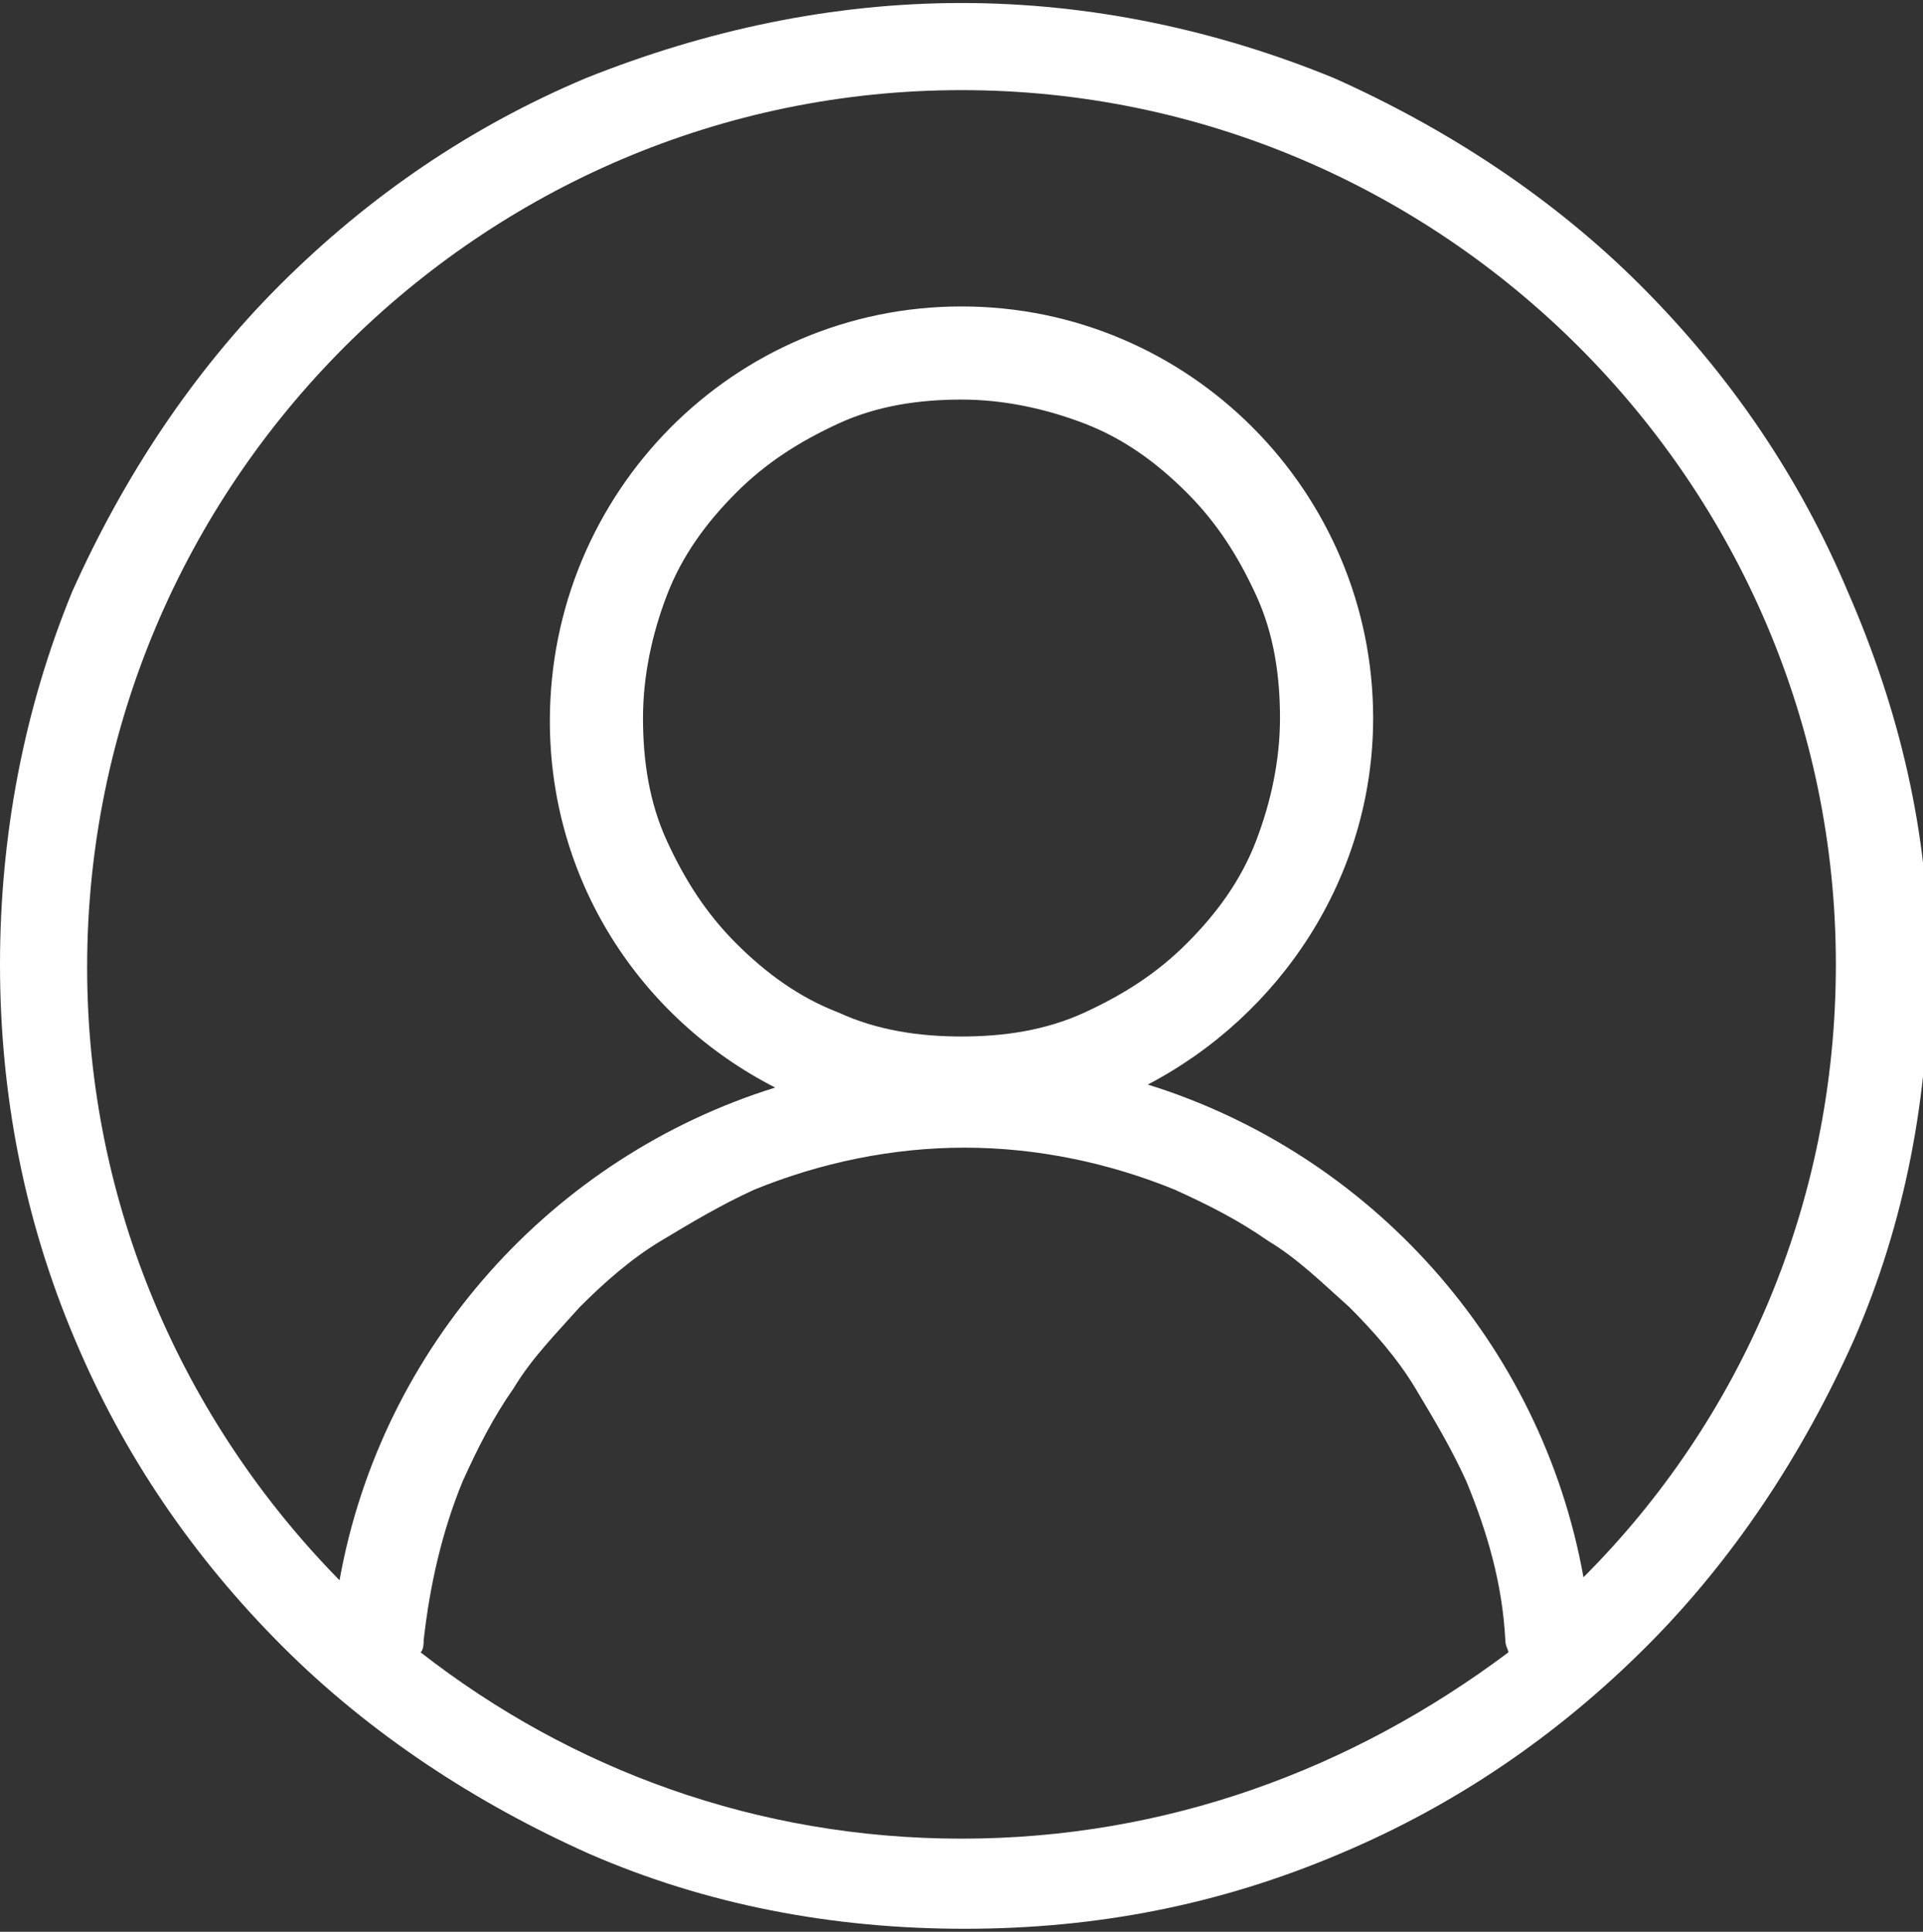 <?xml version="1.0" encoding="utf-8"?>
<!-- Generator: Adobe Illustrator 26.0.2, SVG Export Plug-In . SVG Version: 6.00 Build 0)  -->
<svg version="1.1" id="Ebene_1" xmlns="http://www.w3.org/2000/svg" xmlns:xlink="http://www.w3.org/1999/xlink" x="0px" y="0px"
	 viewBox="0 0 64 64.3" style="enable-background:new 0 0 64 64.3;" xml:space="preserve">
<rect x="0" y="0" width="64" height="64.3" fill="#333333" stroke="none"/>
<style type="text/css">
	.st0{fill:#FFFFFF;}
</style>
<path class="st0" d="M61.5,19.7c-1.6-3.8-3.9-7.2-6.9-10.2c-2.9-2.9-6.4-5.2-10.2-6.9C40.5,1,36.3,0.1,32,0.1S23.5,1,19.5,2.6
	c-3.8,1.6-7.2,3.9-10.2,6.9c-2.9,2.9-5.2,6.4-6.9,10.2C0.8,23.6,0,27.8,0,32.1s0.8,8.5,2.5,12.5c1.6,3.8,3.9,7.2,6.9,10.2
	c2.9,2.9,6.4,5.2,10.2,6.9c3.9,1.7,8.1,2.5,12.5,2.5s8.5-0.8,12.5-2.5c3.8-1.6,7.2-3.9,10.2-6.9c2.9-2.9,5.2-6.4,6.9-10.2
	c1.7-3.9,2.5-8.1,2.5-12.5S63.2,23.6,61.5,19.7z M32,61.2c-6.8,0-13-2.3-18-6.2c0.1-0.1,0.1-0.3,0.1-0.4c0.2-1.8,0.6-3.6,1.3-5.3
	c0.5-1.1,1-2.1,1.7-3.1c0.6-1,1.4-1.8,2.2-2.7c0.8-0.8,1.7-1.6,2.7-2.2c1-0.6,2-1.2,3.1-1.7c2.2-0.9,4.6-1.4,7-1.4s4.8,0.5,7,1.4
	c1.1,0.5,2.1,1,3.1,1.7c1,0.6,1.8,1.4,2.7,2.2c0.8,0.8,1.6,1.7,2.2,2.7c0.6,1,1.2,2,1.7,3.1c0.7,1.7,1.2,3.4,1.3,5.3
	c0,0.2,0.1,0.3,0.1,0.4C45,58.9,38.8,61.2,32,61.2z M27.9,33.7c-1.3-0.5-2.4-1.3-3.4-2.3c-1-1-1.7-2.1-2.3-3.4
	c-0.6-1.3-0.8-2.7-0.8-4.1c0-1.4,0.3-2.8,0.8-4.1c0.5-1.3,1.3-2.4,2.3-3.4c1-1,2.1-1.7,3.4-2.3c1.3-0.6,2.7-0.8,4.1-0.8
	c1.4,0,2.8,0.3,4.1,0.8c1.3,0.5,2.4,1.3,3.4,2.3c1,1,1.7,2.1,2.3,3.4c0.6,1.3,0.8,2.7,0.8,4.1c0,1.4-0.3,2.8-0.8,4.1
	c-0.5,1.3-1.3,2.4-2.3,3.4c-1,1-2.1,1.7-3.4,2.3c-1.3,0.6-2.7,0.8-4.1,0.8C30.6,34.5,29.2,34.3,27.9,33.7z M52.7,52.5
	c-1.4-7.8-7.1-14.1-14.5-16.4c4.4-2.3,7.5-6.9,7.5-12.2c0-7.5-6.1-13.7-13.7-13.7S18.3,16.4,18.3,24c0,5.3,3,9.9,7.5,12.2
	c-7.4,2.3-13.1,8.6-14.5,16.4c-5.2-5.3-8.4-12.5-8.4-20.4C2.9,16.1,16,3,32,3s29.1,13.1,29.1,29.1C61.1,40.1,57.9,47.3,52.7,52.5z"
	/>
</svg>
